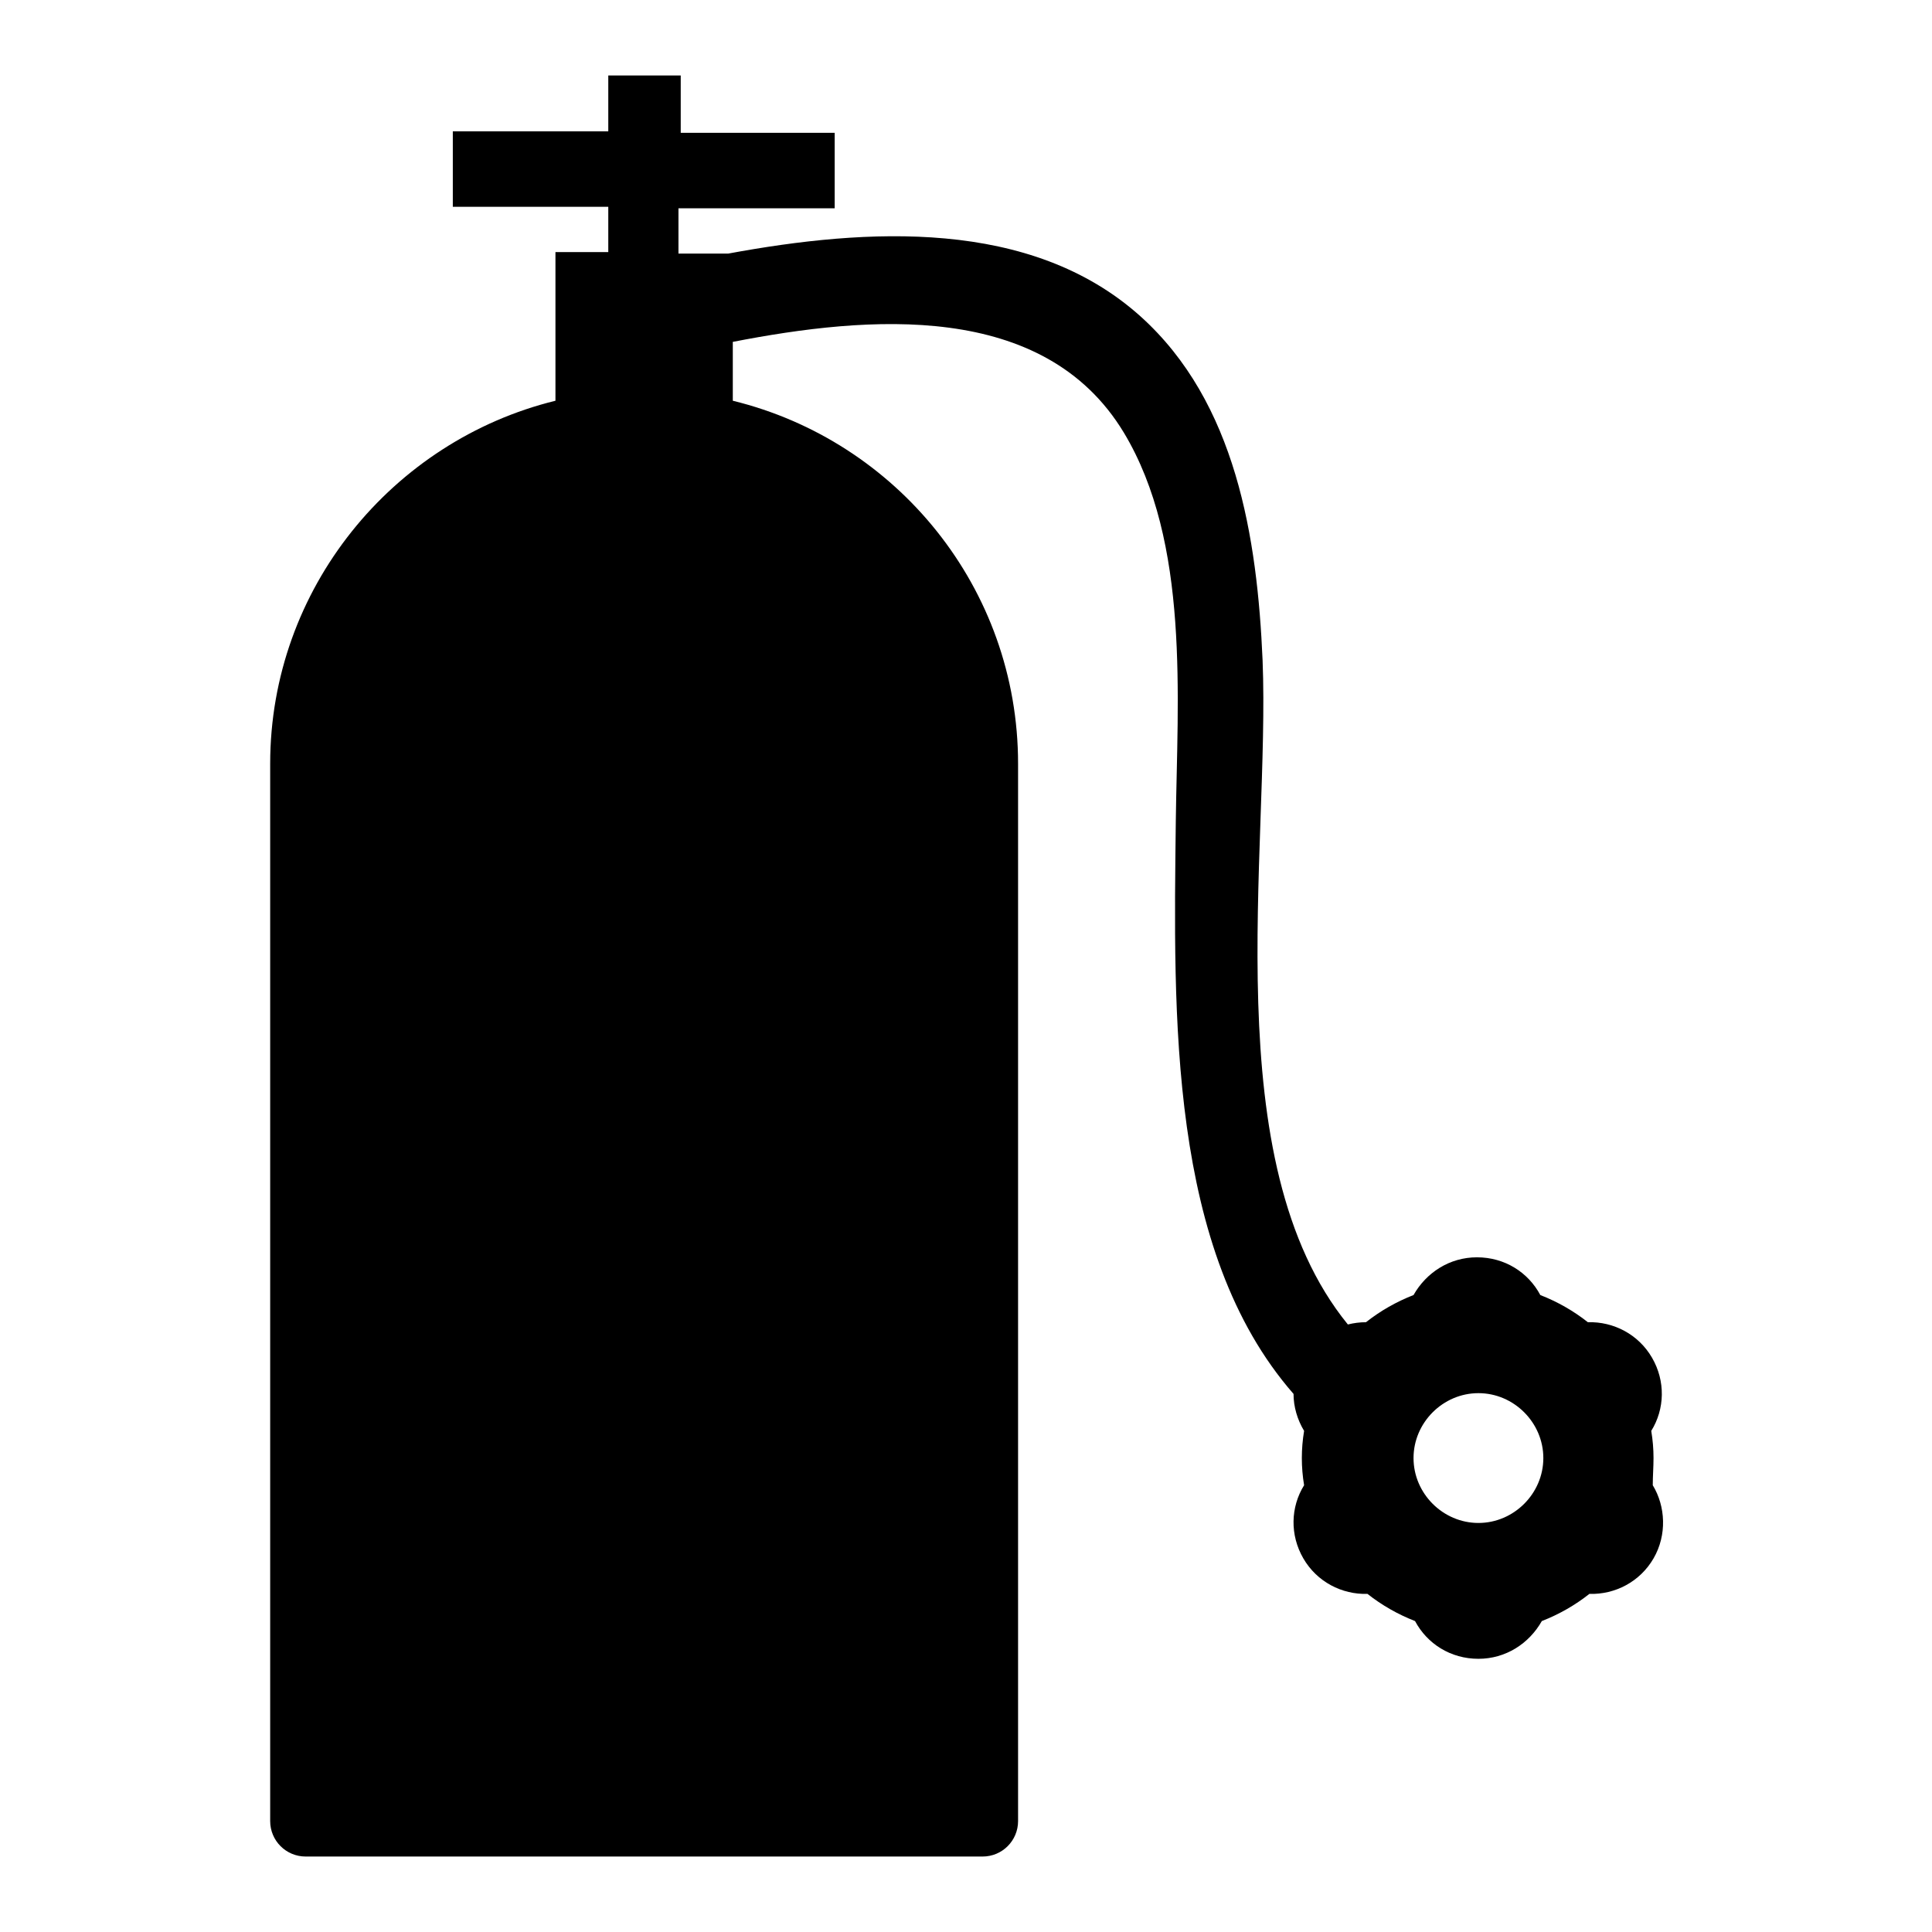<?xml version="1.0" encoding="utf-8"?>
<!-- Svg Vector Icons : http://www.onlinewebfonts.com/icon -->
<!DOCTYPE svg PUBLIC "-//W3C//DTD SVG 1.1//EN" "http://www.w3.org/Graphics/SVG/1.1/DTD/svg11.dtd">
<svg version="1.1" xmlns="http://www.w3.org/2000/svg" xmlns:xlink="http://www.w3.org/1999/xlink" x="0px" y="0px" viewBox="0 0 256 256" enable-background="new 0 0 256 256" xml:space="preserve">
<g><g><path fill="#000000" d="M219.1,193.2c0-1.2-0.1-2.4-0.3-3.6c1.8-2.9,1.9-6.6,0.1-9.7c-1.8-3.1-5.1-4.8-8.5-4.7c-1.9-1.5-4-2.7-6.3-3.6c-1.6-3-4.7-5-8.4-5c-3.6,0-6.7,2-8.4,5c-2.3,0.9-4.4,2.1-6.3,3.6c-0.8,0-1.6,0.1-2.4,0.3c-17.6-21.6-10.3-62.7-11.3-88c-0.7-16.2-3.5-34.2-16.2-45.6c-14.5-13-36.2-11.7-54.6-8.3h-6.6v-6h20.7v-10H90.2V10h-0.1h-9.5v7.4H60v10h20.6v6h-7v19.7c-21.6,5.3-37.8,24.9-37.8,48.1v140.1c0,2.6,2.1,4.7,4.7,4.7h89.7c2.6,0,4.7-2.1,4.7-4.7V101.2c0-23.3-16.1-42.8-37.8-48.1v-7.8c18-3.5,41.2-5.5,51.8,12c8.8,14.6,7.1,35.2,6.9,51.5c-0.3,25.8-1,56.9,15.6,75.9c0,1.7,0.5,3.4,1.4,4.9c-0.2,1.2-0.3,2.4-0.3,3.6c0,1.2,0.1,2.4,0.3,3.6c-1.8,2.9-1.9,6.6-0.1,9.7c1.8,3.1,5.1,4.8,8.5,4.7c1.9,1.5,4,2.7,6.3,3.6c1.6,3,4.7,5,8.4,5c3.6,0,6.7-2,8.4-5c2.3-0.9,4.4-2.1,6.3-3.6c3.4,0.1,6.7-1.6,8.5-4.7c1.8-3.1,1.6-6.9-0.1-9.7C219,195.6,219.1,194.4,219.1,193.2z M195.9,201.8c-4.7,0-8.6-3.9-8.6-8.6s3.9-8.6,8.6-8.6c4.7,0,8.6,3.9,8.6,8.6S200.6,201.8,195.9,201.8z"/></g></g>
</svg>